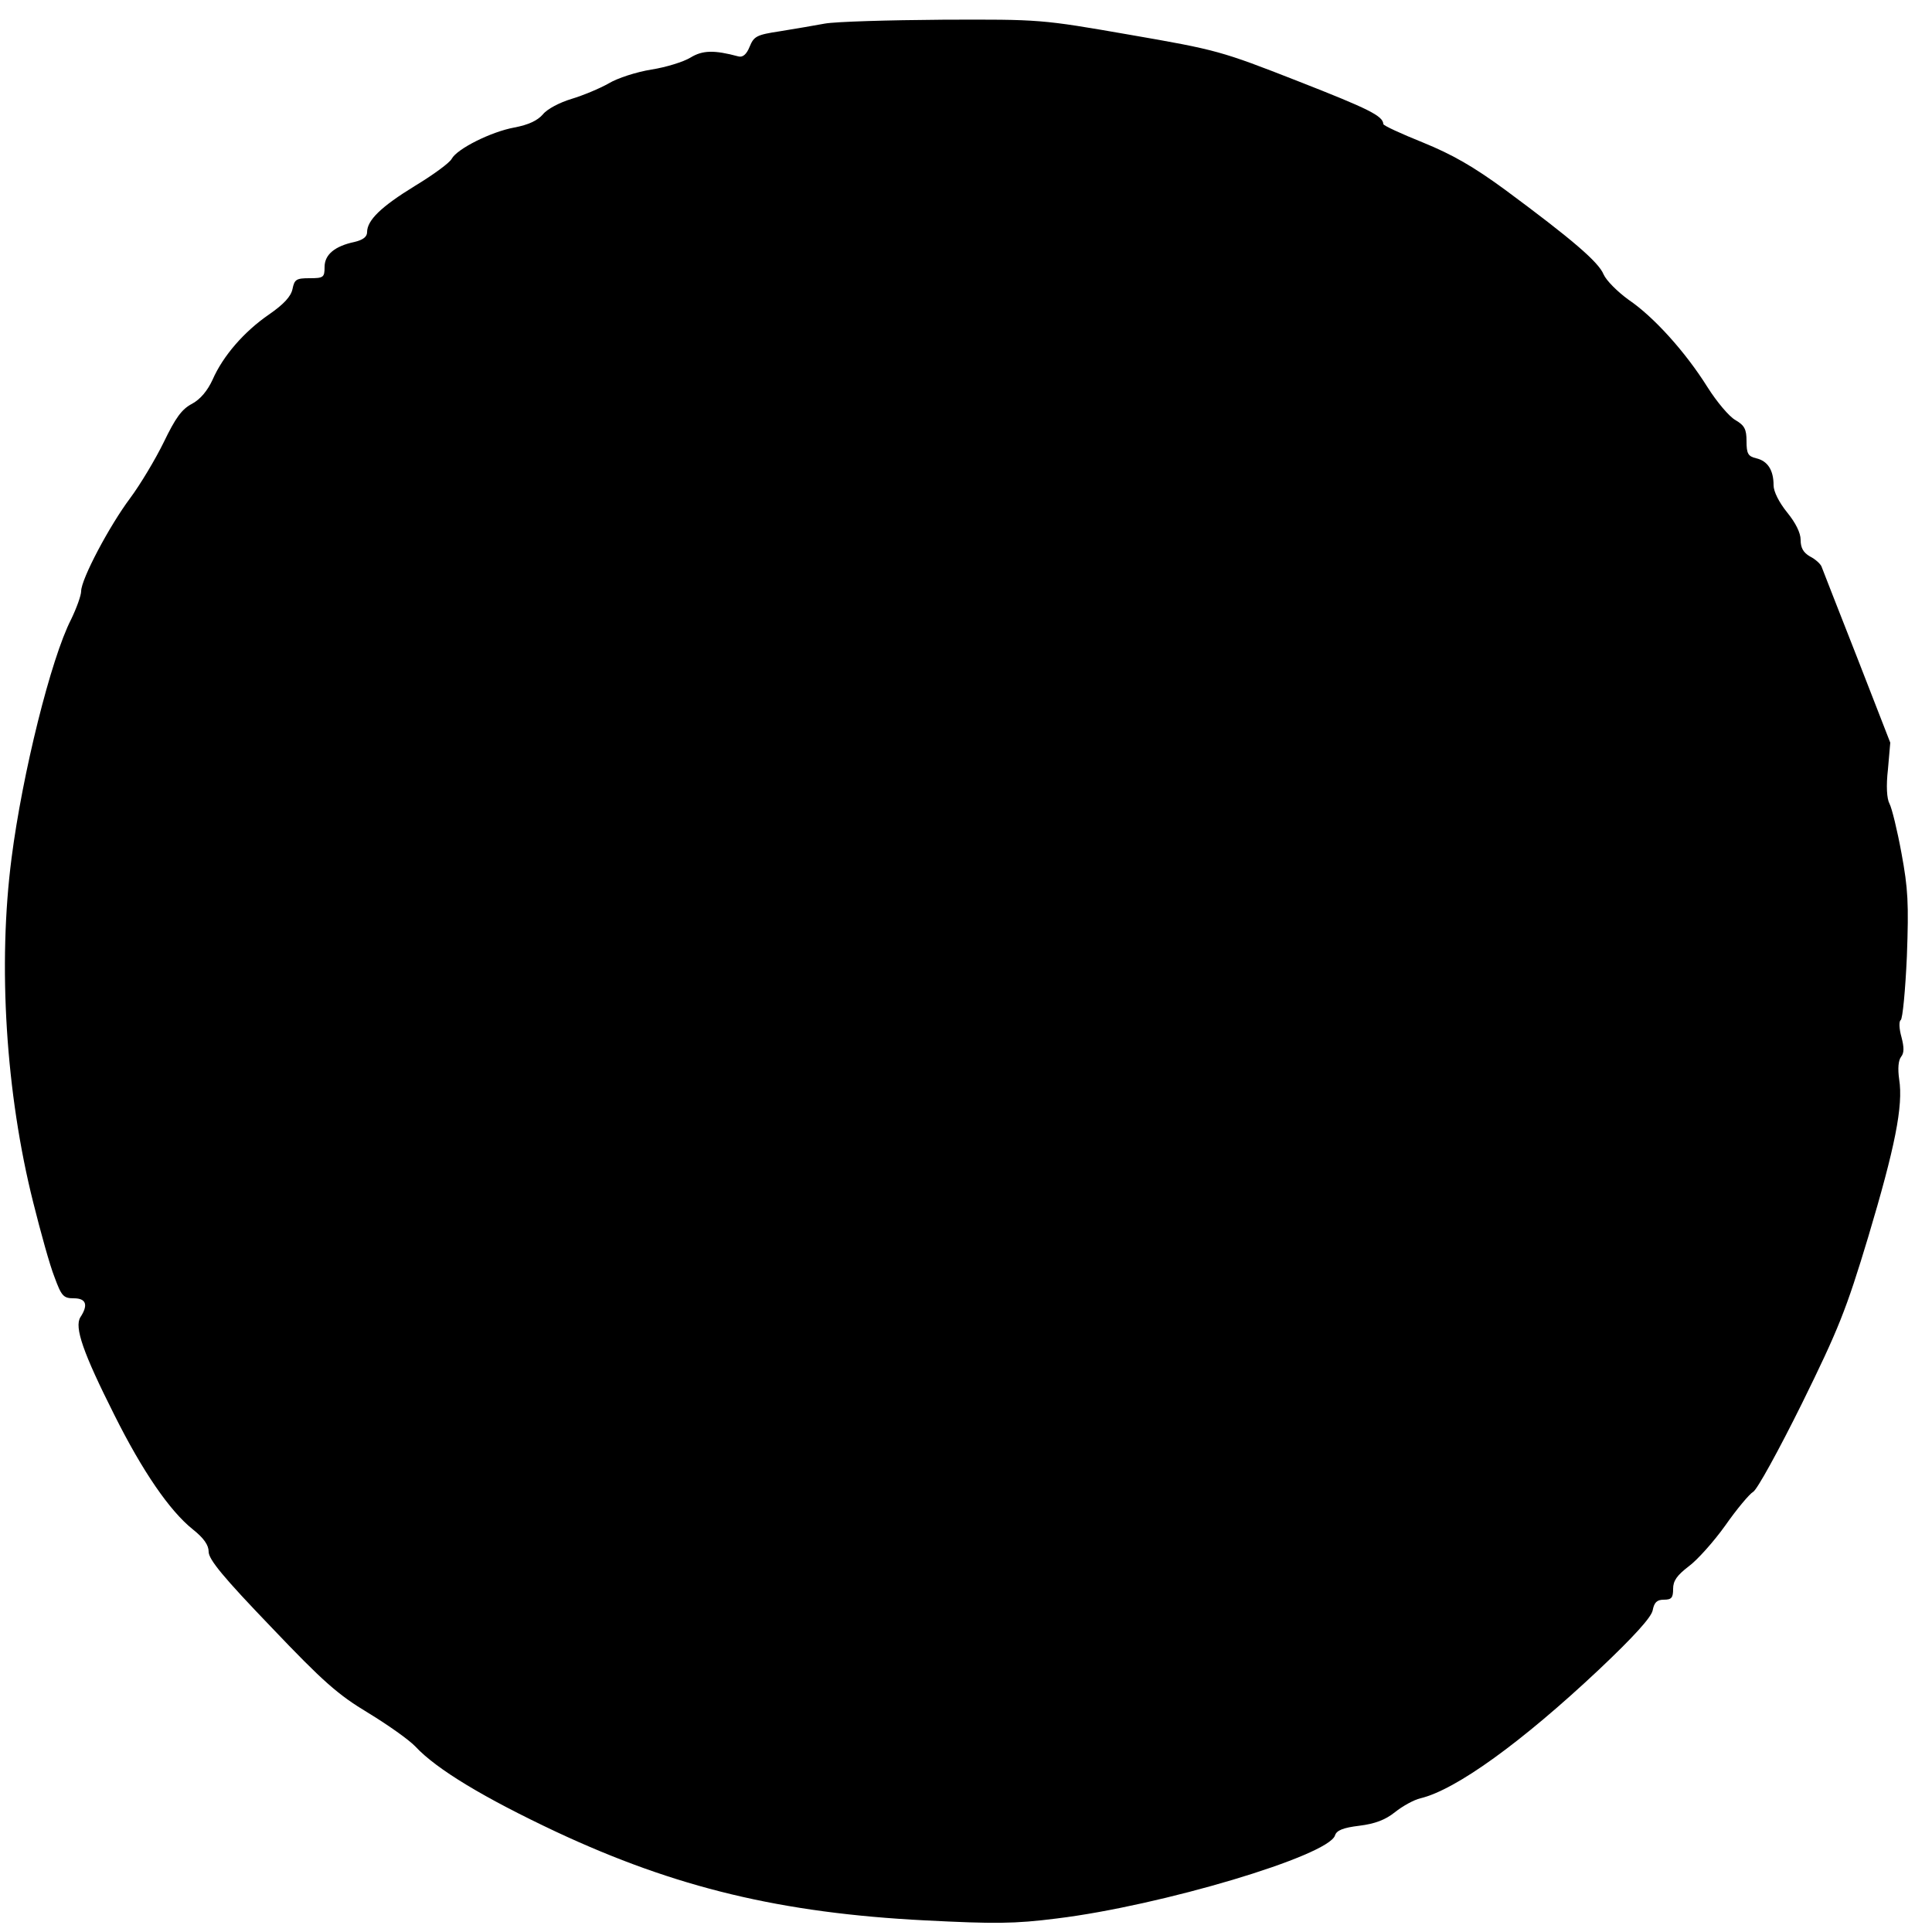 <?xml version="1.0" encoding="UTF-8" standalone="yes"?>
<svg version="1.0" xmlns="http://www.w3.org/2000/svg" width="500" height="500" viewBox="0 0 500 500" preserveAspectRatio="xMidYMid meet">
  <g transform="translate(0,500) scale(0.1,-0.1)" fill="#000000" stroke="none">
    <path d="M2135 4939 c-27 -5 -80 -14 -117 -20 -60 -9 -67 -13 -78 -40 -8 -20
-18 -28 -29 -25 -63 17 -93 16 -124 -3 -18 -11 -63 -25 -101 -31 -38 -6 -88
-22 -111 -36 -23 -13 -66 -31 -96 -40 -30 -9 -63 -26 -74 -40 -14 -16 -37 -27
-74 -34 -60 -11 -148 -55 -162 -81 -5 -10 -47 -41 -95 -70 -88 -54 -124 -89
-124 -120 0 -12 -11 -20 -32 -25 -52 -11 -78 -33 -78 -65 0 -27 -3 -29 -39
-29 -34 0 -39 -3 -44 -28 -4 -19 -22 -39 -61 -66 -64 -44 -119 -107 -146 -169
-13 -28 -31 -50 -53 -62 -27 -14 -43 -37 -73 -99 -22 -45 -61 -110 -87 -145
-54 -72 -127 -210 -127 -241 0 -11 -12 -44 -26 -73 -52 -101 -126 -399 -154
-617 -36 -277 -15 -610 56 -892 19 -76 43 -163 55 -193 18 -49 23 -55 50 -55
32 0 38 -17 17 -49 -16 -26 7 -92 88 -253 73 -146 143 -248 203 -296 29 -23
41 -41 41 -58 0 -20 39 -67 161 -194 137 -144 174 -176 252 -223 51 -31 106
-70 122 -87 55 -59 178 -133 365 -221 308 -144 581 -210 955 -229 178 -9 230
-9 340 5 270 33 703 162 720 215 4 13 21 20 63 25 40 5 67 15 92 35 20 16 49
32 66 36 92 22 262 145 462 333 91 86 135 135 139 153 4 21 11 28 29 28 20 0
24 5 24 28 0 21 10 35 40 58 22 16 65 64 95 106 30 43 63 82 72 87 10 5 66
107 126 228 95 193 115 243 172 432 69 231 91 339 80 408 -4 28 -2 49 5 58 8
10 8 24 1 51 -6 21 -7 41 -2 44 5 3 12 77 16 165 5 138 3 175 -14 267 -11 60
-25 117 -31 128 -7 13 -9 46 -4 89 l6 69 -86 221 c-48 122 -89 227 -92 235 -3
7 -16 19 -30 26 -17 10 -24 22 -24 43 0 18 -13 44 -35 71 -21 26 -35 54 -35
70 0 39 -15 63 -45 70 -21 5 -25 12 -25 44 0 31 -5 41 -29 55 -16 9 -48 47
-72 85 -57 91 -139 182 -204 226 -29 21 -58 50 -65 66 -13 32 -82 91 -255 219
-82 60 -136 91 -212 122 -57 23 -103 44 -103 48 -1 21 -37 39 -221 111 -199
78 -210 81 -435 120 -230 40 -231 40 -485 39 -140 -1 -276 -5 -304 -10z"/>
  </g>
</svg>